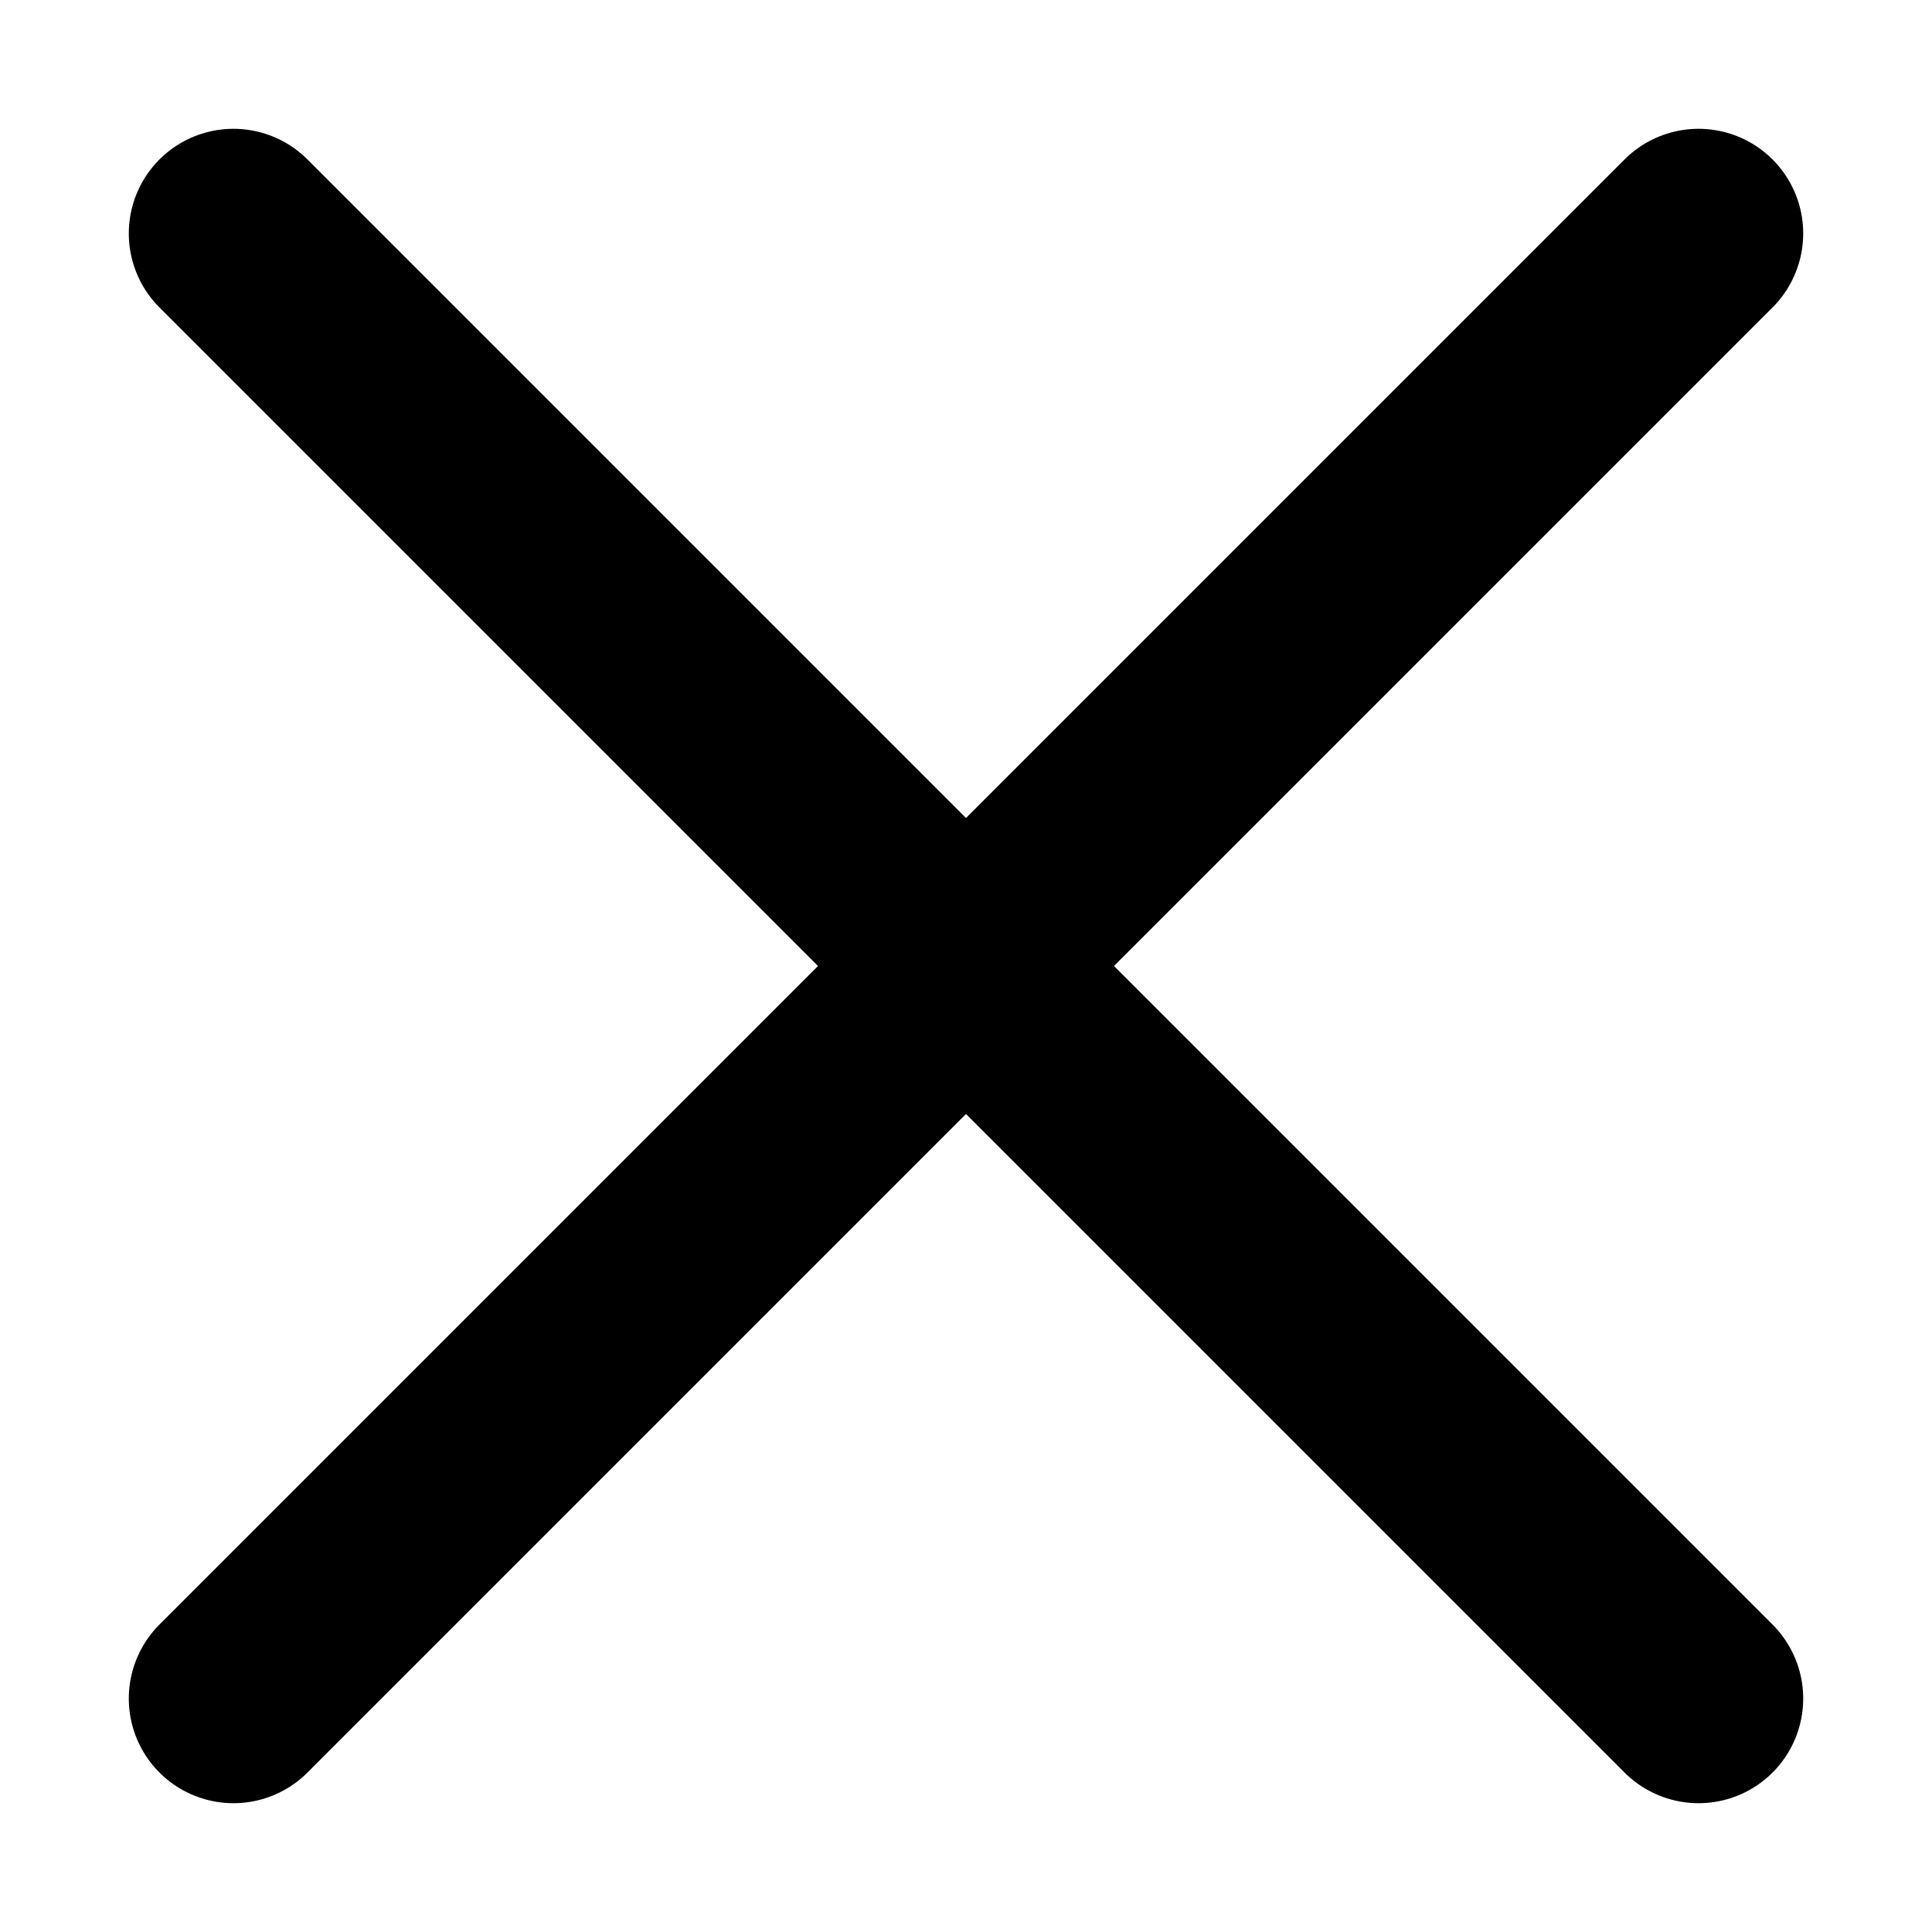 <svg xmlns="http://www.w3.org/2000/svg" width="12" height="12" viewBox="0 0 12 12" fill="none"><path d="M10.55 1.45L1.45 10.55" stroke="black" stroke-width="1.3" stroke-linecap="round" stroke-linejoin="round"></path><path d="M1.45 1.45L10.55 10.55" stroke="black" stroke-width="1.3" stroke-linecap="round" stroke-linejoin="round"></path></svg>